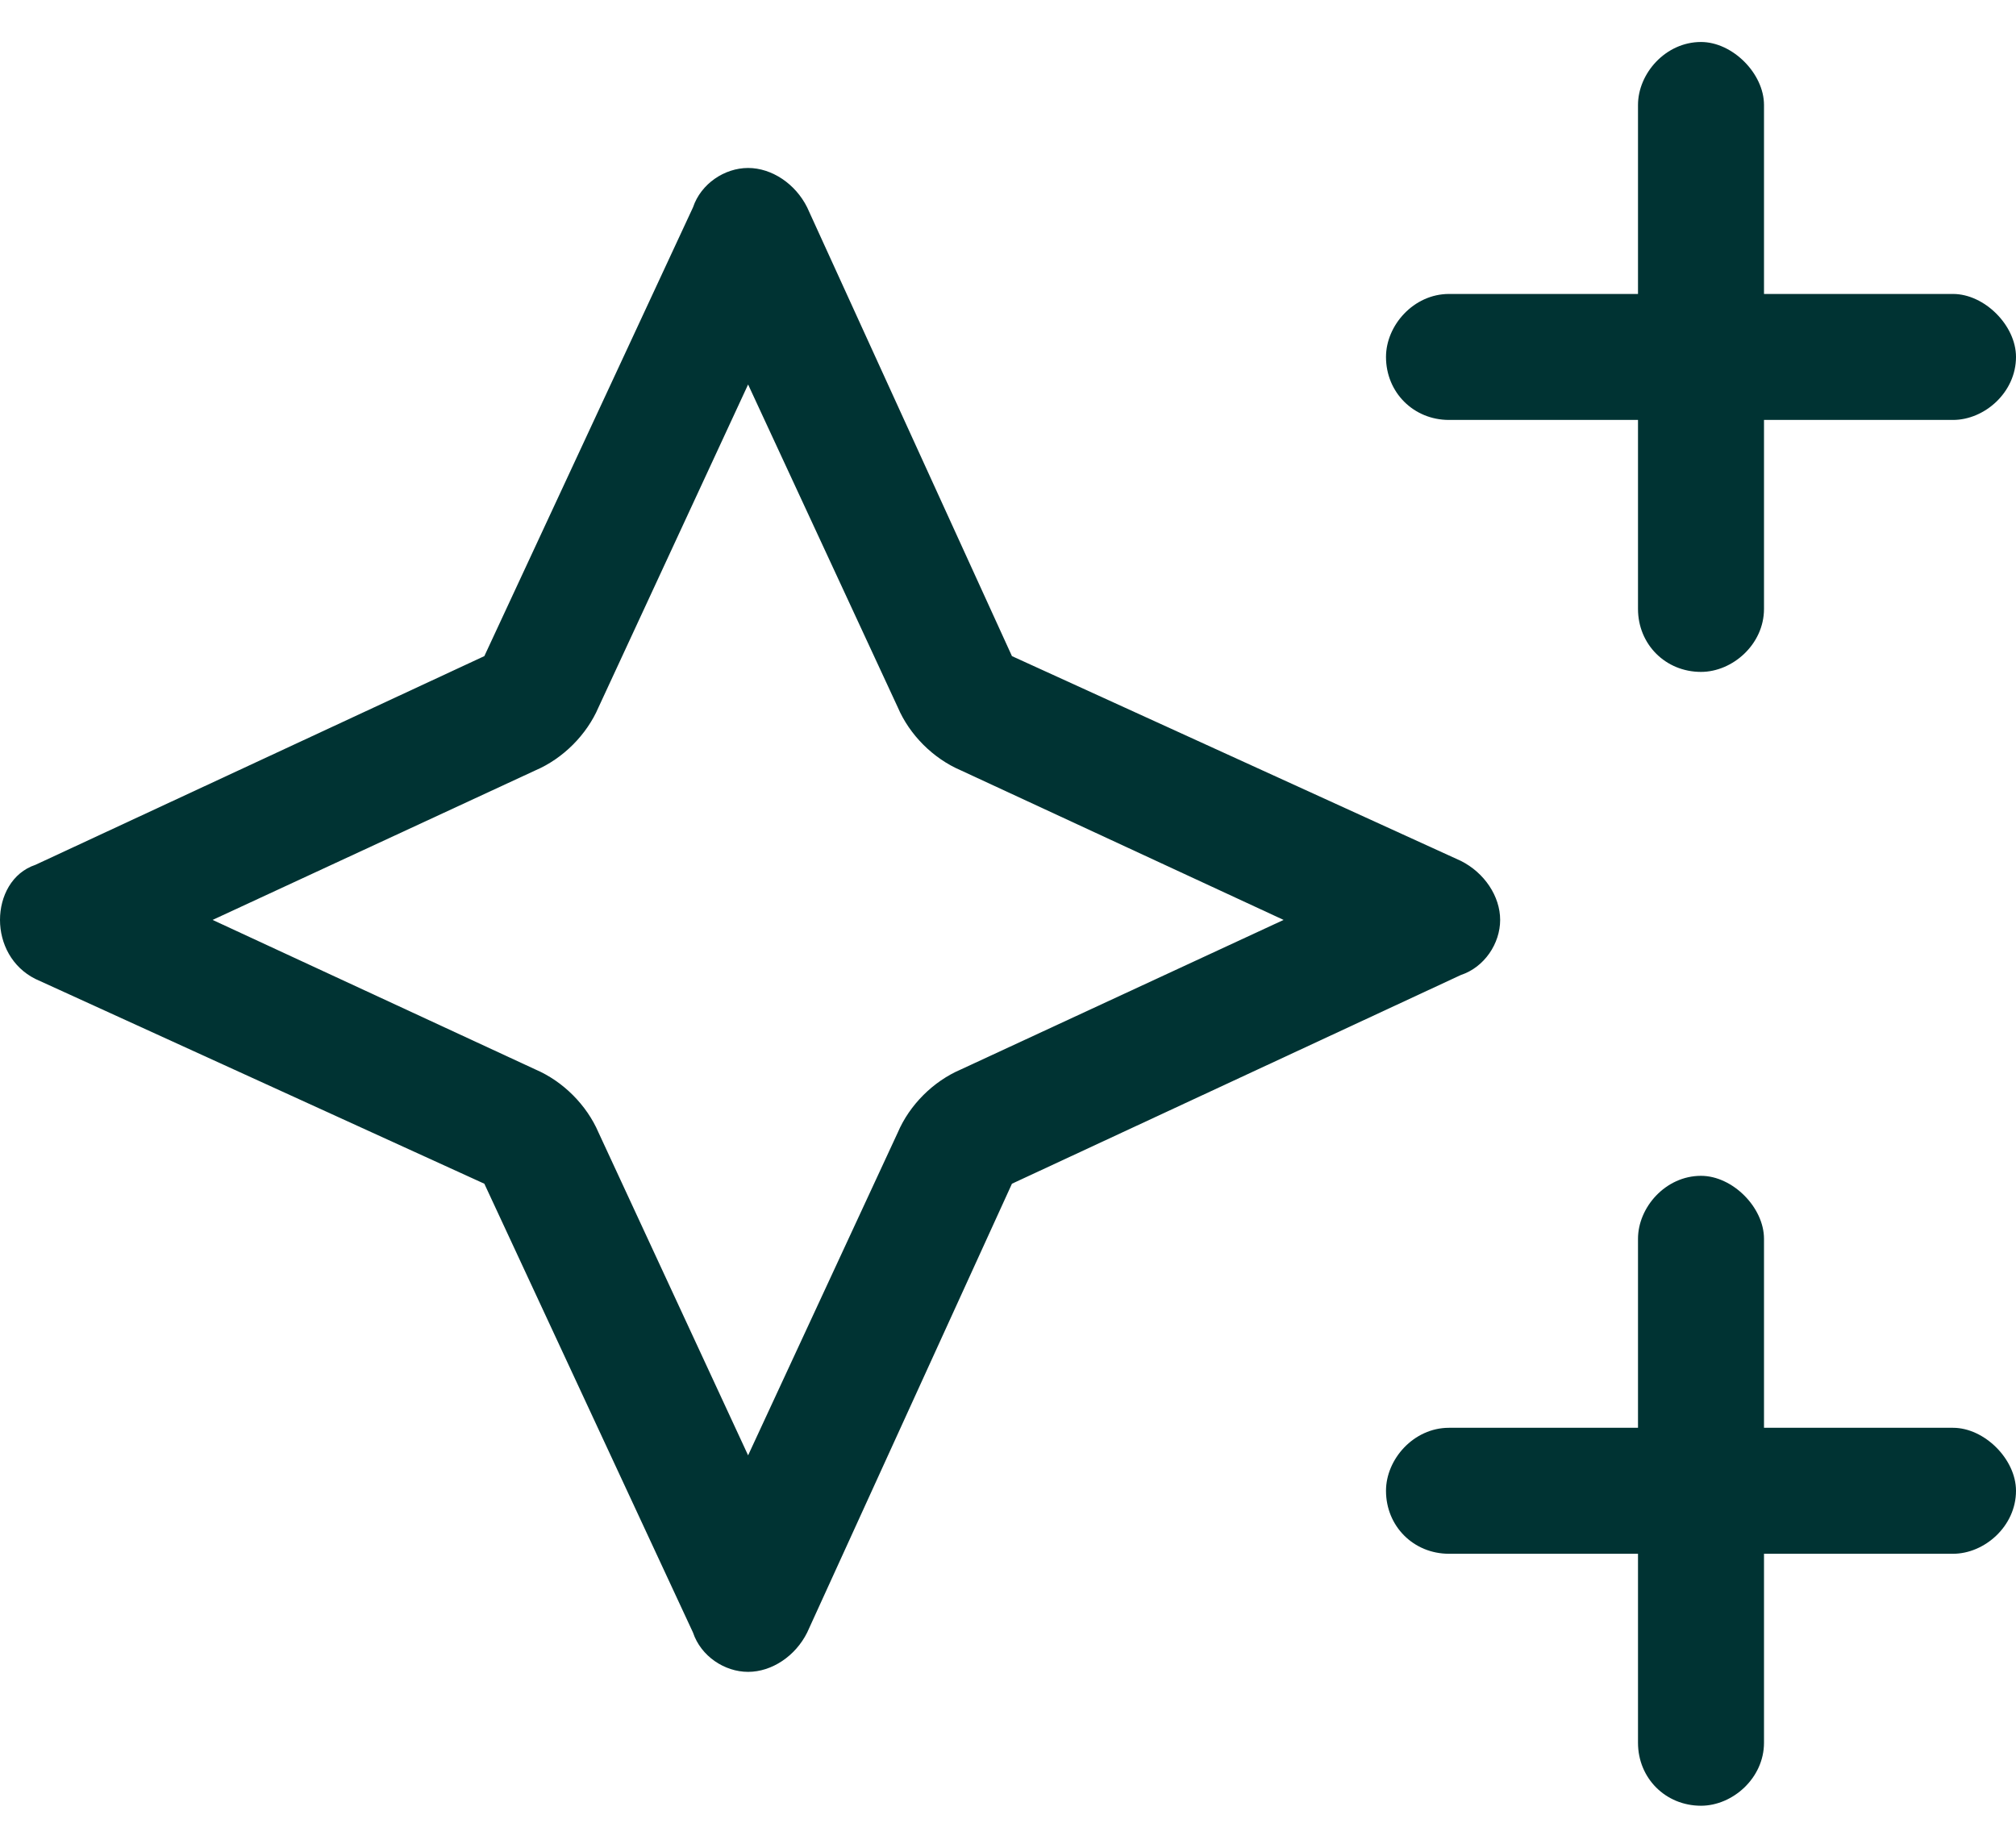 <svg xmlns="http://www.w3.org/2000/svg" fill="none" viewBox="0 0 24 22" height="22" width="24">
<path fill="#003333" d="M20.25 0.5C20.625 0.5 21 0.875 21 1.25V3.5H23.25C23.625 3.5 24 3.875 24 4.25C24 4.672 23.625 5 23.25 5H21V7.25C21 7.672 20.625 8 20.25 8C19.828 8 19.5 7.672 19.5 7.25V5H17.25C16.828 5 16.5 4.672 16.5 4.25C16.5 3.875 16.828 3.5 17.25 3.5H19.5V1.25C19.5 0.875 19.828 0.5 20.25 0.5ZM20.25 14C20.625 14 21 14.375 21 14.75V17H23.25C23.625 17 24 17.375 24 17.75C24 18.172 23.625 18.5 23.25 18.5H21V20.75C21 21.172 20.625 21.5 20.25 21.5C19.828 21.5 19.5 21.172 19.5 20.75V18.5H17.25C16.828 18.5 16.5 18.172 16.5 17.75C16.5 17.375 16.828 17 17.25 17H19.5V14.75C19.5 14.375 19.828 14 20.25 14ZM6.375 9.172L2.531 10.953L6.375 12.734C6.703 12.875 6.984 13.156 7.125 13.484L8.906 17.328L10.688 13.484C10.828 13.156 11.109 12.875 11.438 12.734L15.281 10.953L11.438 9.172C11.109 9.031 10.828 8.75 10.688 8.422L8.906 4.578L7.125 8.422C6.984 8.75 6.703 9.031 6.375 9.172ZM5.766 14.094L0.422 11.656C0.141 11.516 0 11.234 0 10.953C0 10.672 0.141 10.391 0.422 10.297L5.766 7.812L8.25 2.469C8.344 2.188 8.625 2 8.906 2C9.188 2 9.469 2.188 9.609 2.469L12.047 7.812L17.391 10.25C17.672 10.391 17.859 10.672 17.859 10.953C17.859 11.234 17.672 11.516 17.391 11.609L12.047 14.094L9.609 19.438C9.469 19.719 9.188 19.906 8.906 19.906C8.625 19.906 8.344 19.719 8.25 19.438L5.766 14.094Z"></path>
</svg>

